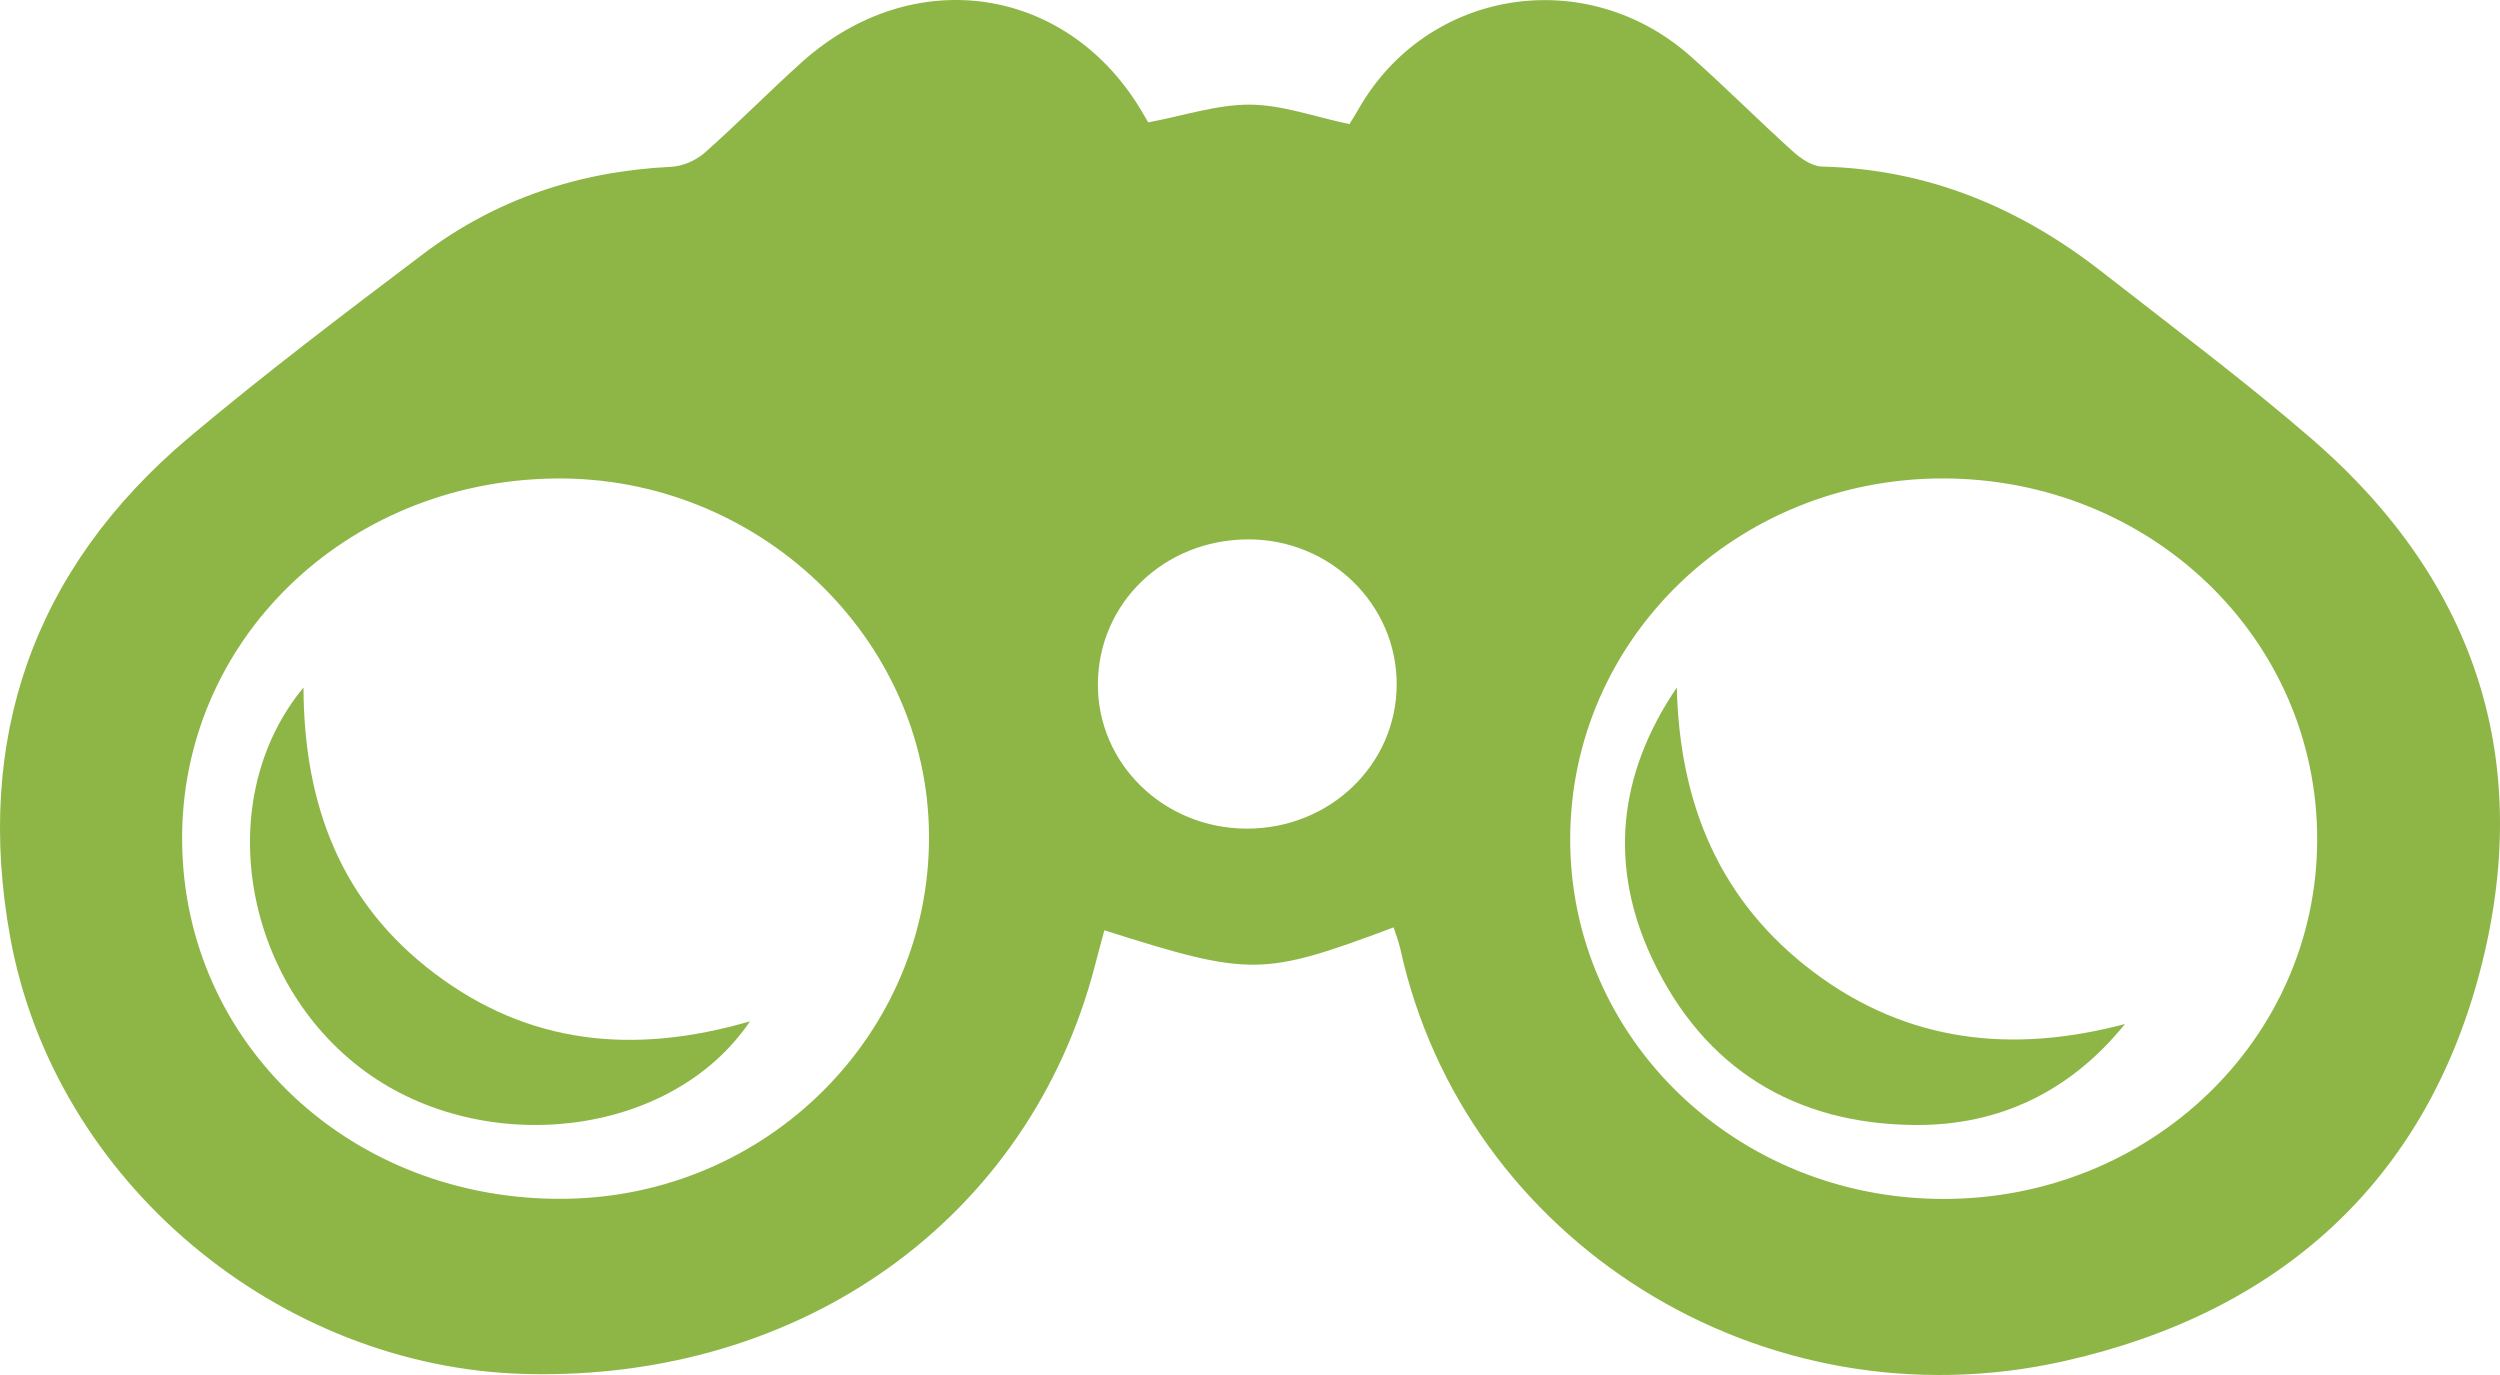 <?xml version="1.0" encoding="UTF-8"?>
<svg width="40px" height="22px" viewBox="0 0 40 22" version="1.1" xmlns="http://www.w3.org/2000/svg" xmlns:xlink="http://www.w3.org/1999/xlink">
    <!-- Generator: Sketch 52.4 (67378) - http://www.bohemiancoding.com/sketch -->
    <title>Group 7</title>
    <desc>Created with Sketch.</desc>
    <g id="Homepage" stroke="none" stroke-width="1" fill="none" fill-rule="evenodd">
        <g id="HOMEPAGE-2" transform="translate(-362, -1139)" fill="#8EB647">
            <g id="Group-4" transform="translate(223, 874)">
                <g id="Group-2" transform="translate(0, 169)">
                    <g id="Group-7" transform="translate(139, 96)">
                        <path d="M17.566,10.938 C17.556,12.218 18.62,13.255 19.946,13.258 C21.274,13.262 22.343,12.236 22.347,10.954 C22.351,9.669 21.28,8.624 19.965,8.63 C18.627,8.636 17.576,9.648 17.566,10.938 M2.914,13.474 C2.948,16.71 5.629,19.214 9.024,19.181 C12.277,19.15 14.892,16.539 14.864,13.348 C14.837,10.194 12.12,7.613 8.872,7.656 C5.513,7.7 2.88,10.271 2.914,13.474 M25.123,13.425 C25.121,16.615 27.779,19.18 31.091,19.183 C34.402,19.187 37.068,16.628 37.075,13.439 C37.082,10.225 34.418,7.655 31.082,7.655 C27.782,7.655 25.126,10.227 25.123,13.425 M22.298,14.838 C20.192,15.625 20.015,15.627 17.67,14.885 C17.619,15.073 17.568,15.259 17.52,15.446 C16.472,19.49 12.843,22.095 8.413,21.984 C4.463,21.885 0.872,18.91 0.163,14.994 C-0.405,11.859 0.5,9.122 3.031,6.993 C4.24,5.977 5.505,5.02 6.769,4.065 C7.928,3.188 9.263,2.74 10.738,2.669 C10.921,2.66 11.133,2.569 11.269,2.449 C11.803,1.978 12.301,1.469 12.831,0.993 C14.621,-0.611 17.11,-0.228 18.293,1.824 C18.331,1.889 18.369,1.954 18.372,1.958 C18.942,1.851 19.473,1.671 20.003,1.674 C20.517,1.678 21.03,1.868 21.591,1.986 C21.614,1.947 21.679,1.846 21.738,1.743 C22.834,-0.178 25.373,-0.585 27.05,0.901 C27.606,1.394 28.13,1.921 28.682,2.419 C28.809,2.534 28.991,2.661 29.152,2.665 C30.862,2.707 32.331,3.332 33.638,4.355 C34.763,5.235 35.911,6.091 36.988,7.023 C39.663,9.336 40.55,12.249 39.674,15.563 C38.793,18.894 36.487,21.002 33.022,21.779 C28.19,22.862 23.43,19.858 22.405,15.182 C22.379,15.066 22.334,14.954 22.298,14.838" id="Fill-1"></path>
                        <path d="M26.829,11 C26.872,12.866 27.517,14.43 29.029,15.562 C30.525,16.681 32.201,16.862 34,16.384 C33.129,17.461 31.992,18.01 30.64,18 C28.713,17.985 27.266,17.094 26.441,15.352 C25.733,13.857 25.887,12.388 26.829,11" id="Fill-3"></path>
                        <path d="M12,16.341 C10.743,18.202 7.746,18.539 5.837,17.139 C3.886,15.709 3.376,12.791 4.856,11 C4.862,12.891 5.462,14.448 6.951,15.573 C8.451,16.707 10.125,16.887 12,16.341" id="Fill-5"></path>
                    </g>
                </g>
            </g>
        </g>
    </g>
</svg>